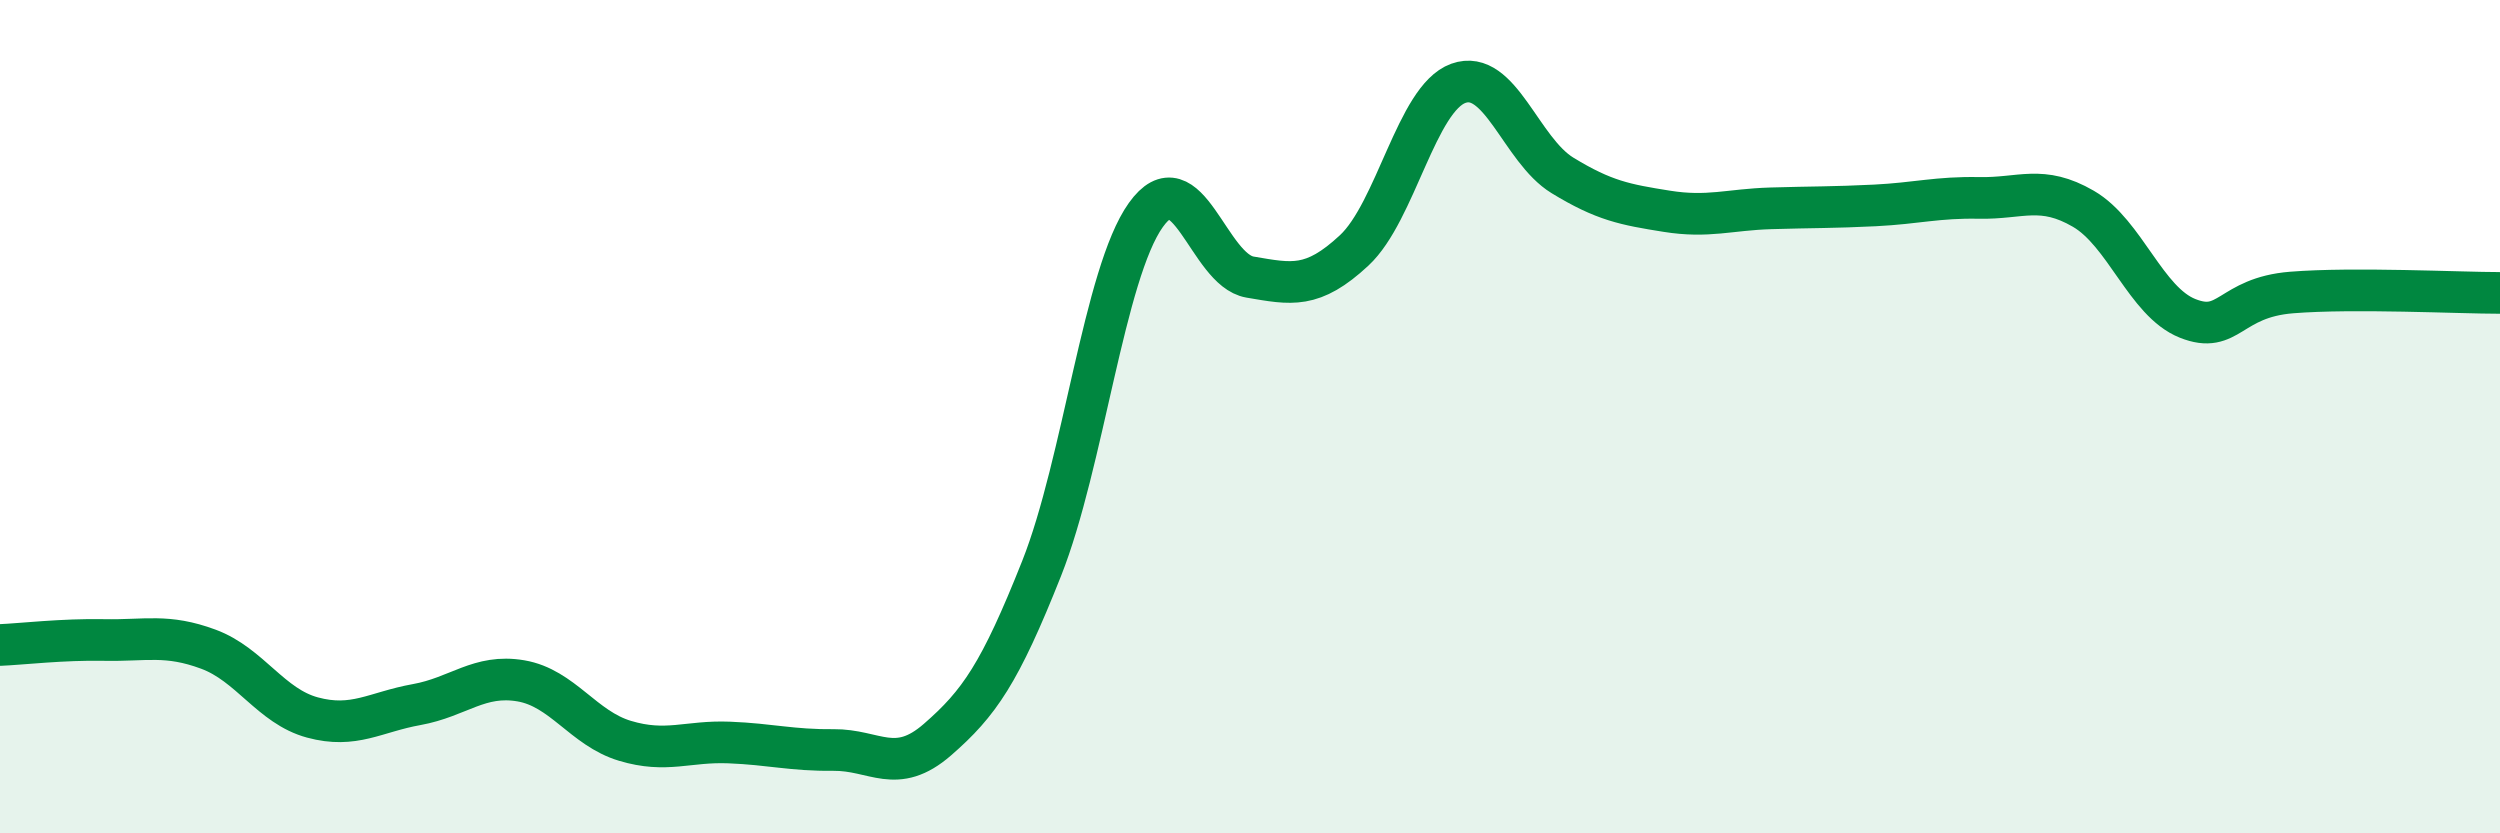 
    <svg width="60" height="20" viewBox="0 0 60 20" xmlns="http://www.w3.org/2000/svg">
      <path
        d="M 0,15.48 C 0.5,15.46 1.5,15.34 2.5,15.36 C 3.5,15.38 4,15.21 5,15.58 C 6,15.95 6.5,16.95 7.5,17.22 C 8.5,17.49 9,17.09 10,16.91 C 11,16.73 11.5,16.17 12.5,16.34 C 13.5,16.51 14,17.48 15,17.78 C 16,18.08 16.5,17.78 17.5,17.82 C 18.5,17.86 19,18.01 20,18 C 21,17.99 21.5,18.62 22.5,17.75 C 23.5,16.88 24,16.16 25,13.64 C 26,11.12 26.5,6.56 27.5,5.16 C 28.5,3.76 29,6.48 30,6.65 C 31,6.82 31.5,6.94 32.5,6.01 C 33.5,5.08 34,2.36 35,2 C 36,1.64 36.5,3.6 37.5,4.21 C 38.5,4.82 39,4.91 40,5.07 C 41,5.23 41.5,5.03 42.5,5 C 43.5,4.97 44,4.98 45,4.93 C 46,4.88 46.5,4.73 47.5,4.75 C 48.5,4.77 49,4.43 50,5.01 C 51,5.59 51.5,7.24 52.5,7.64 C 53.5,8.04 53.5,7.14 55,7.02 C 56.5,6.9 59,7.03 60,7.03L60 20L0 20Z"
        fill="#008740"
        opacity="0.1"
        stroke-linecap="round"
        stroke-linejoin="round"
      />
      <path
        d="M 0,15.48 C 0.5,15.46 1.5,15.34 2.5,15.36 C 3.5,15.38 4,15.21 5,15.58 C 6,15.95 6.5,16.95 7.5,17.22 C 8.5,17.49 9,17.09 10,16.91 C 11,16.73 11.5,16.17 12.5,16.34 C 13.5,16.51 14,17.48 15,17.78 C 16,18.08 16.5,17.78 17.5,17.82 C 18.5,17.86 19,18.01 20,18 C 21,17.99 21.5,18.62 22.5,17.75 C 23.5,16.88 24,16.16 25,13.64 C 26,11.12 26.5,6.56 27.5,5.16 C 28.5,3.76 29,6.48 30,6.65 C 31,6.82 31.5,6.94 32.5,6.01 C 33.5,5.08 34,2.36 35,2 C 36,1.64 36.5,3.6 37.5,4.21 C 38.5,4.82 39,4.91 40,5.07 C 41,5.23 41.5,5.03 42.5,5 C 43.5,4.97 44,4.98 45,4.93 C 46,4.88 46.5,4.73 47.5,4.75 C 48.5,4.77 49,4.43 50,5.01 C 51,5.59 51.5,7.24 52.5,7.64 C 53.5,8.04 53.5,7.14 55,7.02 C 56.5,6.9 59,7.03 60,7.03"
        stroke="#008740"
        stroke-width="1"
        fill="none"
        stroke-linecap="round"
        stroke-linejoin="round"
      />
    </svg>
  